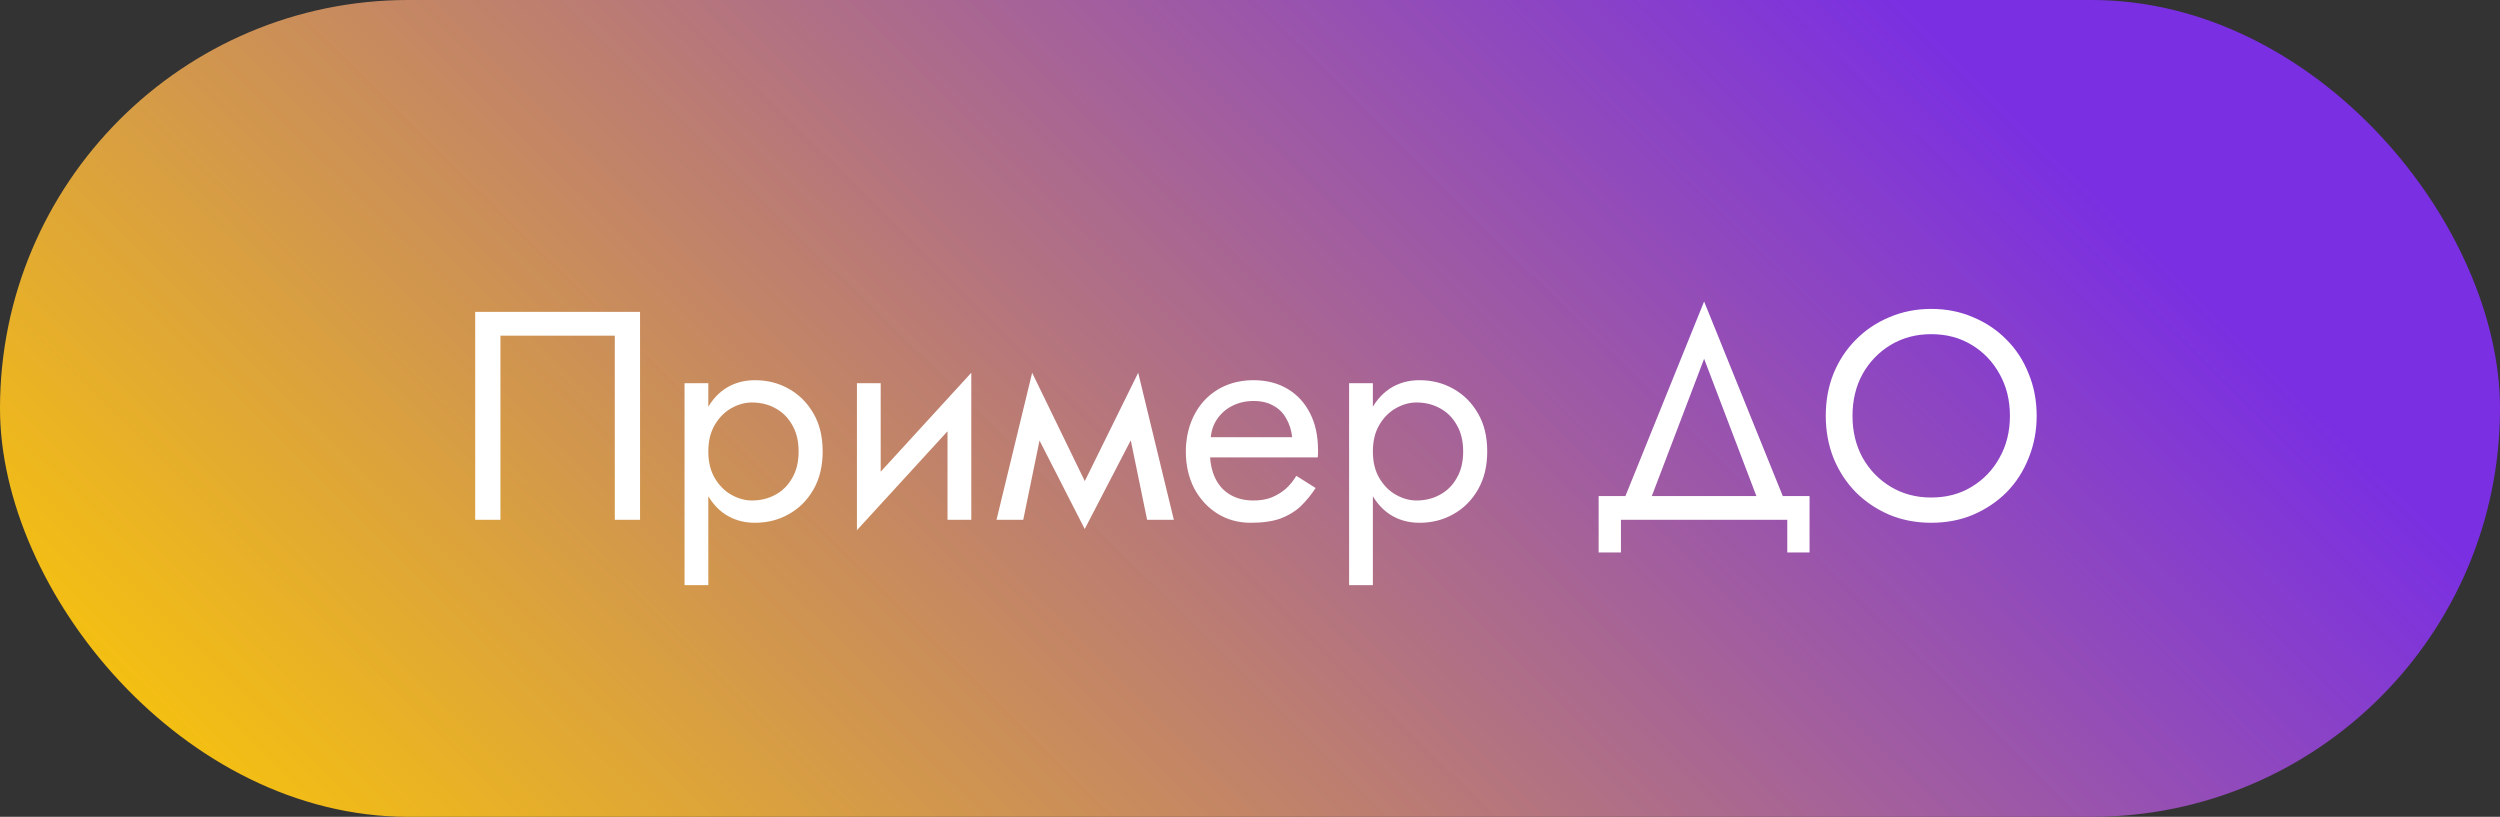 <?xml version="1.0" encoding="UTF-8"?> <svg xmlns="http://www.w3.org/2000/svg" width="101" height="33" viewBox="0 0 101 33" fill="none"><rect x="0" y="0" width="101" height="33" fill="#333333" stroke="none"/> <rect width="101" height="33" rx="16.5" fill="url(#paint0_linear_306_5240)"></rect> <path d="M24.838 13.56V21H25.858V12.6H19.198V21H20.218V13.56H24.838ZM28.616 23.64V15.48H27.656V23.64H28.616ZM33.236 18.24C33.236 17.64 33.112 17.128 32.864 16.704C32.616 16.272 32.284 15.94 31.868 15.708C31.46 15.476 31.004 15.36 30.5 15.36C30.044 15.36 29.64 15.476 29.288 15.708C28.944 15.94 28.672 16.272 28.472 16.704C28.28 17.128 28.184 17.64 28.184 18.24C28.184 18.832 28.28 19.344 28.472 19.776C28.672 20.208 28.944 20.54 29.288 20.772C29.64 21.004 30.044 21.12 30.5 21.12C31.004 21.12 31.46 21.004 31.868 20.772C32.284 20.54 32.616 20.208 32.864 19.776C33.112 19.344 33.236 18.832 33.236 18.24ZM32.264 18.24C32.264 18.664 32.176 19.024 32 19.32C31.832 19.616 31.604 19.84 31.316 19.992C31.036 20.144 30.724 20.22 30.38 20.22C30.1 20.22 29.824 20.144 29.552 19.992C29.28 19.84 29.056 19.616 28.88 19.32C28.704 19.024 28.616 18.664 28.616 18.24C28.616 17.816 28.704 17.456 28.88 17.16C29.056 16.864 29.28 16.64 29.552 16.488C29.824 16.336 30.1 16.26 30.38 16.26C30.724 16.26 31.036 16.336 31.316 16.488C31.604 16.64 31.832 16.864 32 17.16C32.176 17.456 32.264 17.816 32.264 18.24ZM39.18 16.44L39.24 15.06L34.68 20.04L34.62 21.42L39.18 16.44ZM35.58 15.48H34.62V21.42L35.58 20.1V15.48ZM39.24 15.06L38.28 16.38V21H39.24V15.06ZM46.343 21H47.423L45.983 15.06L45.443 16.62L46.343 21ZM43.463 20.172L43.823 21.372L46.103 16.98L45.983 15.06L43.463 20.172ZM43.823 21.372L44.183 20.172L41.699 15.06L41.579 16.98L43.823 21.372ZM40.259 21H41.339L42.239 16.62L41.699 15.06L40.259 21ZM48.52 18.48H53.236C53.244 18.432 53.248 18.384 53.248 18.336C53.248 18.288 53.248 18.24 53.248 18.192C53.248 17.608 53.14 17.108 52.924 16.692C52.708 16.268 52.404 15.94 52.012 15.708C51.62 15.476 51.164 15.36 50.644 15.36C50.172 15.36 49.744 15.456 49.36 15.648C48.984 15.84 48.676 16.108 48.436 16.452C48.196 16.796 48.036 17.196 47.956 17.652C47.94 17.748 47.928 17.844 47.92 17.94C47.912 18.036 47.908 18.136 47.908 18.24C47.908 18.792 48.02 19.288 48.244 19.728C48.476 20.16 48.788 20.5 49.18 20.748C49.58 20.996 50.028 21.12 50.524 21.12C51.004 21.12 51.404 21.064 51.724 20.952C52.044 20.832 52.316 20.668 52.54 20.46C52.764 20.244 52.968 19.996 53.152 19.716L52.372 19.224C52.252 19.424 52.108 19.6 51.94 19.752C51.772 19.896 51.58 20.012 51.364 20.1C51.156 20.18 50.916 20.22 50.644 20.22C50.284 20.22 49.972 20.144 49.708 19.992C49.444 19.84 49.24 19.616 49.096 19.32C48.952 19.024 48.88 18.664 48.88 18.24L48.904 17.88C48.904 17.536 48.98 17.24 49.132 16.992C49.292 16.736 49.504 16.54 49.768 16.404C50.032 16.268 50.324 16.2 50.644 16.2C50.964 16.2 51.232 16.264 51.448 16.392C51.672 16.512 51.844 16.684 51.964 16.908C52.092 17.124 52.172 17.376 52.204 17.664H48.52V18.48ZM55.464 23.64V15.48H54.504V23.64H55.464ZM60.084 18.24C60.084 17.64 59.96 17.128 59.712 16.704C59.464 16.272 59.132 15.94 58.716 15.708C58.308 15.476 57.852 15.36 57.348 15.36C56.892 15.36 56.488 15.476 56.136 15.708C55.792 15.94 55.52 16.272 55.32 16.704C55.128 17.128 55.032 17.64 55.032 18.24C55.032 18.832 55.128 19.344 55.32 19.776C55.52 20.208 55.792 20.54 56.136 20.772C56.488 21.004 56.892 21.12 57.348 21.12C57.852 21.12 58.308 21.004 58.716 20.772C59.132 20.54 59.464 20.208 59.712 19.776C59.96 19.344 60.084 18.832 60.084 18.24ZM59.112 18.24C59.112 18.664 59.024 19.024 58.848 19.32C58.68 19.616 58.452 19.84 58.164 19.992C57.884 20.144 57.572 20.22 57.228 20.22C56.948 20.22 56.672 20.144 56.4 19.992C56.128 19.84 55.904 19.616 55.728 19.32C55.552 19.024 55.464 18.664 55.464 18.24C55.464 17.816 55.552 17.456 55.728 17.16C55.904 16.864 56.128 16.64 56.4 16.488C56.672 16.336 56.948 16.26 57.228 16.26C57.572 16.26 57.884 16.336 58.164 16.488C58.452 16.64 58.68 16.864 58.848 17.16C59.024 17.456 59.112 17.816 59.112 18.24ZM68.846 14.496L71.186 20.64H72.266L68.846 12.18L65.425 20.64H66.505L68.846 14.496ZM72.206 21V22.32H73.106V20.04H64.585V22.32H65.486V21H72.206ZM74.841 16.8C74.841 16.168 74.977 15.604 75.249 15.108C75.529 14.612 75.909 14.22 76.389 13.932C76.869 13.644 77.413 13.5 78.021 13.5C78.637 13.5 79.181 13.644 79.653 13.932C80.133 14.22 80.509 14.612 80.781 15.108C81.061 15.604 81.201 16.168 81.201 16.8C81.201 17.432 81.061 17.996 80.781 18.492C80.509 18.988 80.133 19.38 79.653 19.668C79.181 19.956 78.637 20.1 78.021 20.1C77.413 20.1 76.869 19.956 76.389 19.668C75.909 19.38 75.529 18.988 75.249 18.492C74.977 17.996 74.841 17.432 74.841 16.8ZM73.761 16.8C73.761 17.408 73.865 17.976 74.073 18.504C74.289 19.032 74.589 19.492 74.973 19.884C75.357 20.268 75.809 20.572 76.329 20.796C76.849 21.012 77.413 21.12 78.021 21.12C78.637 21.12 79.201 21.012 79.713 20.796C80.233 20.572 80.685 20.268 81.069 19.884C81.453 19.492 81.749 19.032 81.957 18.504C82.173 17.976 82.281 17.408 82.281 16.8C82.281 16.184 82.173 15.616 81.957 15.096C81.749 14.568 81.453 14.112 81.069 13.728C80.685 13.336 80.233 13.032 79.713 12.816C79.201 12.592 78.637 12.48 78.021 12.48C77.413 12.48 76.849 12.592 76.329 12.816C75.809 13.032 75.357 13.336 74.973 13.728C74.589 14.112 74.289 14.568 74.073 15.096C73.865 15.616 73.761 16.184 73.761 16.8Z" fill="white"></path> <defs> <linearGradient id="paint0_linear_306_5240" x1="0.802" y1="32.5" x2="112.072" y2="-80.211" gradientUnits="userSpaceOnUse"> <stop stop-color="#FFCC00"></stop> <stop offset="0.484" stop-color="#7A2FE2"></stop> <stop offset="1" stop-color="#7A2FE2"></stop> </linearGradient> </defs> </svg> 